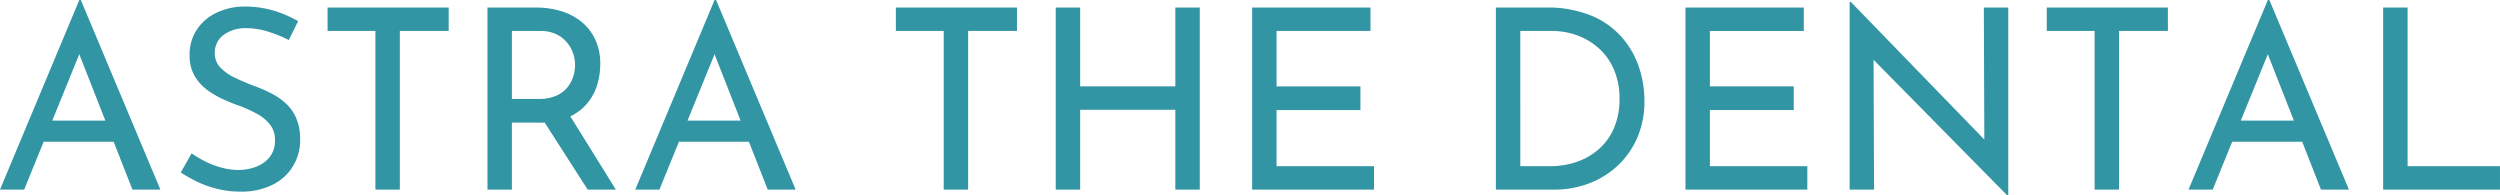 <svg xmlns="http://www.w3.org/2000/svg" width="186.76" height="14.597" viewBox="0 0 186.76 14.597"><defs><style>.cls-1{fill:#3195a4;}</style></defs><title>アセット 10</title><g id="レイヤー_2" data-name="レイヤー 2"><g id="Banner"><path class="cls-1" d="M0,14.164,5.925,0h.113l5.944,14.164H9.894L5.455,2.859,6.752,2.013,1.806,14.164ZM3.479,9.01H8.54l.602,1.58H2.953Z"/><path class="cls-1" d="M21.575,2.991a9.945,9.945,0,0,0-1.524-.621,5.339,5.339,0,0,0-1.617-.263,2.747,2.747,0,0,0-1.74.508,1.632,1.632,0,0,0-.649,1.354,1.506,1.506,0,0,0,.423,1.082,3.695,3.695,0,0,0,1.091.762q.668.319,1.42.602a11.724,11.724,0,0,1,1.241.536,4.974,4.974,0,0,1,1.119.762,3.259,3.259,0,0,1,.79,1.11,3.987,3.987,0,0,1,.292,1.617A3.67,3.67,0,0,1,20.352,13.807a5.205,5.205,0,0,1-2.389.508,7.22,7.22,0,0,1-1.702-.197,7.459,7.459,0,0,1-1.514-.536,11.189,11.189,0,0,1-1.241-.696l.809-1.43a7.792,7.792,0,0,0,1.035.611,6.263,6.263,0,0,0,1.223.461,4.824,4.824,0,0,0,1.241.17,3.697,3.697,0,0,0,1.279-.227,2.408,2.408,0,0,0,1.035-.714A1.945,1.945,0,0,0,20.54,10.459a1.807,1.807,0,0,0-.367-1.147,3.118,3.118,0,0,0-.959-.8A9.769,9.769,0,0,0,17.925,7.919a13.64,13.64,0,0,1-1.307-.526A6.421,6.421,0,0,1,15.415,6.668a3.358,3.358,0,0,1-.903-1.044,3.027,3.027,0,0,1-.348-1.505,3.37,3.37,0,0,1,.517-1.871A3.604,3.604,0,0,1,16.101.987a4.851,4.851,0,0,1,2.069-.498,7.688,7.688,0,0,1,2.323.319,8.828,8.828,0,0,1,1.777.771Z"/><path class="cls-1" d="M24.471.564h9.047v1.749H29.87V14.164H28.045V2.313H24.471Z"/><path class="cls-1" d="M40.027.564A6.393,6.393,0,0,1,41.936.837a4.451,4.451,0,0,1,1.523.81A3.73,3.73,0,0,1,44.475,2.973a4.237,4.237,0,0,1,.367,1.806,5.392,5.392,0,0,1-.235,1.58,3.916,3.916,0,0,1-.771,1.401A3.853,3.853,0,0,1,42.425,8.775a5.393,5.393,0,0,1-2.172.386H38.24v5.003H36.415V.564Zm.188,6.828a3.243,3.243,0,0,0,1.345-.244,2.186,2.186,0,0,0,.837-.631,2.518,2.518,0,0,0,.433-.818,2.907,2.907,0,0,0,.131-.846,2.713,2.713,0,0,0-.141-.847,2.576,2.576,0,0,0-.451-.818,2.351,2.351,0,0,0-.809-.63,2.735,2.735,0,0,0-1.213-.245H38.24v5.079Zm2.238,1.054,3.555,5.718H43.901L40.271,8.502Z"/><path class="cls-1" d="M47.457,14.164,53.381,0h.113l5.944,14.164H57.351L52.911,2.859,54.209,2.013,49.262,14.164ZM50.936,9.01h5.06l.602,1.58H50.41Z"/><path class="cls-1" d="M66.924.564h9.047v1.749H72.323V14.164h-1.825V2.313H66.924Z"/><path class="cls-1" d="M89.627.564V14.164H87.803V8.201H80.693v5.963H78.868V.564h1.825v5.888h7.11V.564Z"/><path class="cls-1" d="M93.54.564h8.841v1.749H95.365V6.452h6.264V8.22H95.365V12.415H102.644v1.749H93.54Z"/><path class="cls-1" d="M111.748,14.164V.564h3.706a8.653,8.653,0,0,1,3.442.611,6.17,6.17,0,0,1,2.285,1.637,6.536,6.536,0,0,1,1.27,2.248,7.969,7.969,0,0,1,.395,2.464,6.815,6.815,0,0,1-.536,2.765,6.216,6.216,0,0,1-1.467,2.088,6.499,6.499,0,0,1-2.145,1.326,7.159,7.159,0,0,1-2.567.461Zm1.825-1.749H115.773a6.095,6.095,0,0,0,2.06-.339,4.858,4.858,0,0,0,1.655-.979,4.404,4.404,0,0,0,1.101-1.57,5.427,5.427,0,0,0,.395-2.135,5.444,5.444,0,0,0-.414-2.191,4.53,4.53,0,0,0-1.128-1.59,4.957,4.957,0,0,0-1.618-.969,5.466,5.466,0,0,0-1.881-.329h-2.37Z"/><path class="cls-1" d="M125.911.564H134.752v1.749h-7.016V6.452H134V8.22h-6.264V12.415h7.279v1.749h-9.104Z"/><path class="cls-1" d="M149.949,14.597l-10.514-10.665.526.132L140,14.164h-1.825V.15h.095l10.383,10.703-.414-.094L148.201.564h1.824V14.597Z"/><path class="cls-1" d="M152.902.564h9.048v1.749h-3.649V14.164h-1.824V2.313h-3.574Z"/><path class="cls-1" d="M163.492,14.164,169.418,0h.112l5.944,14.164h-2.088L168.947,2.859l1.298-.847-4.946,12.151Zm3.48-5.154h5.06l.603,1.58h-6.189Z"/><path class="cls-1" d="M178.032.564h1.825V12.415h6.902v1.749h-8.728Z"/></g></g></svg>